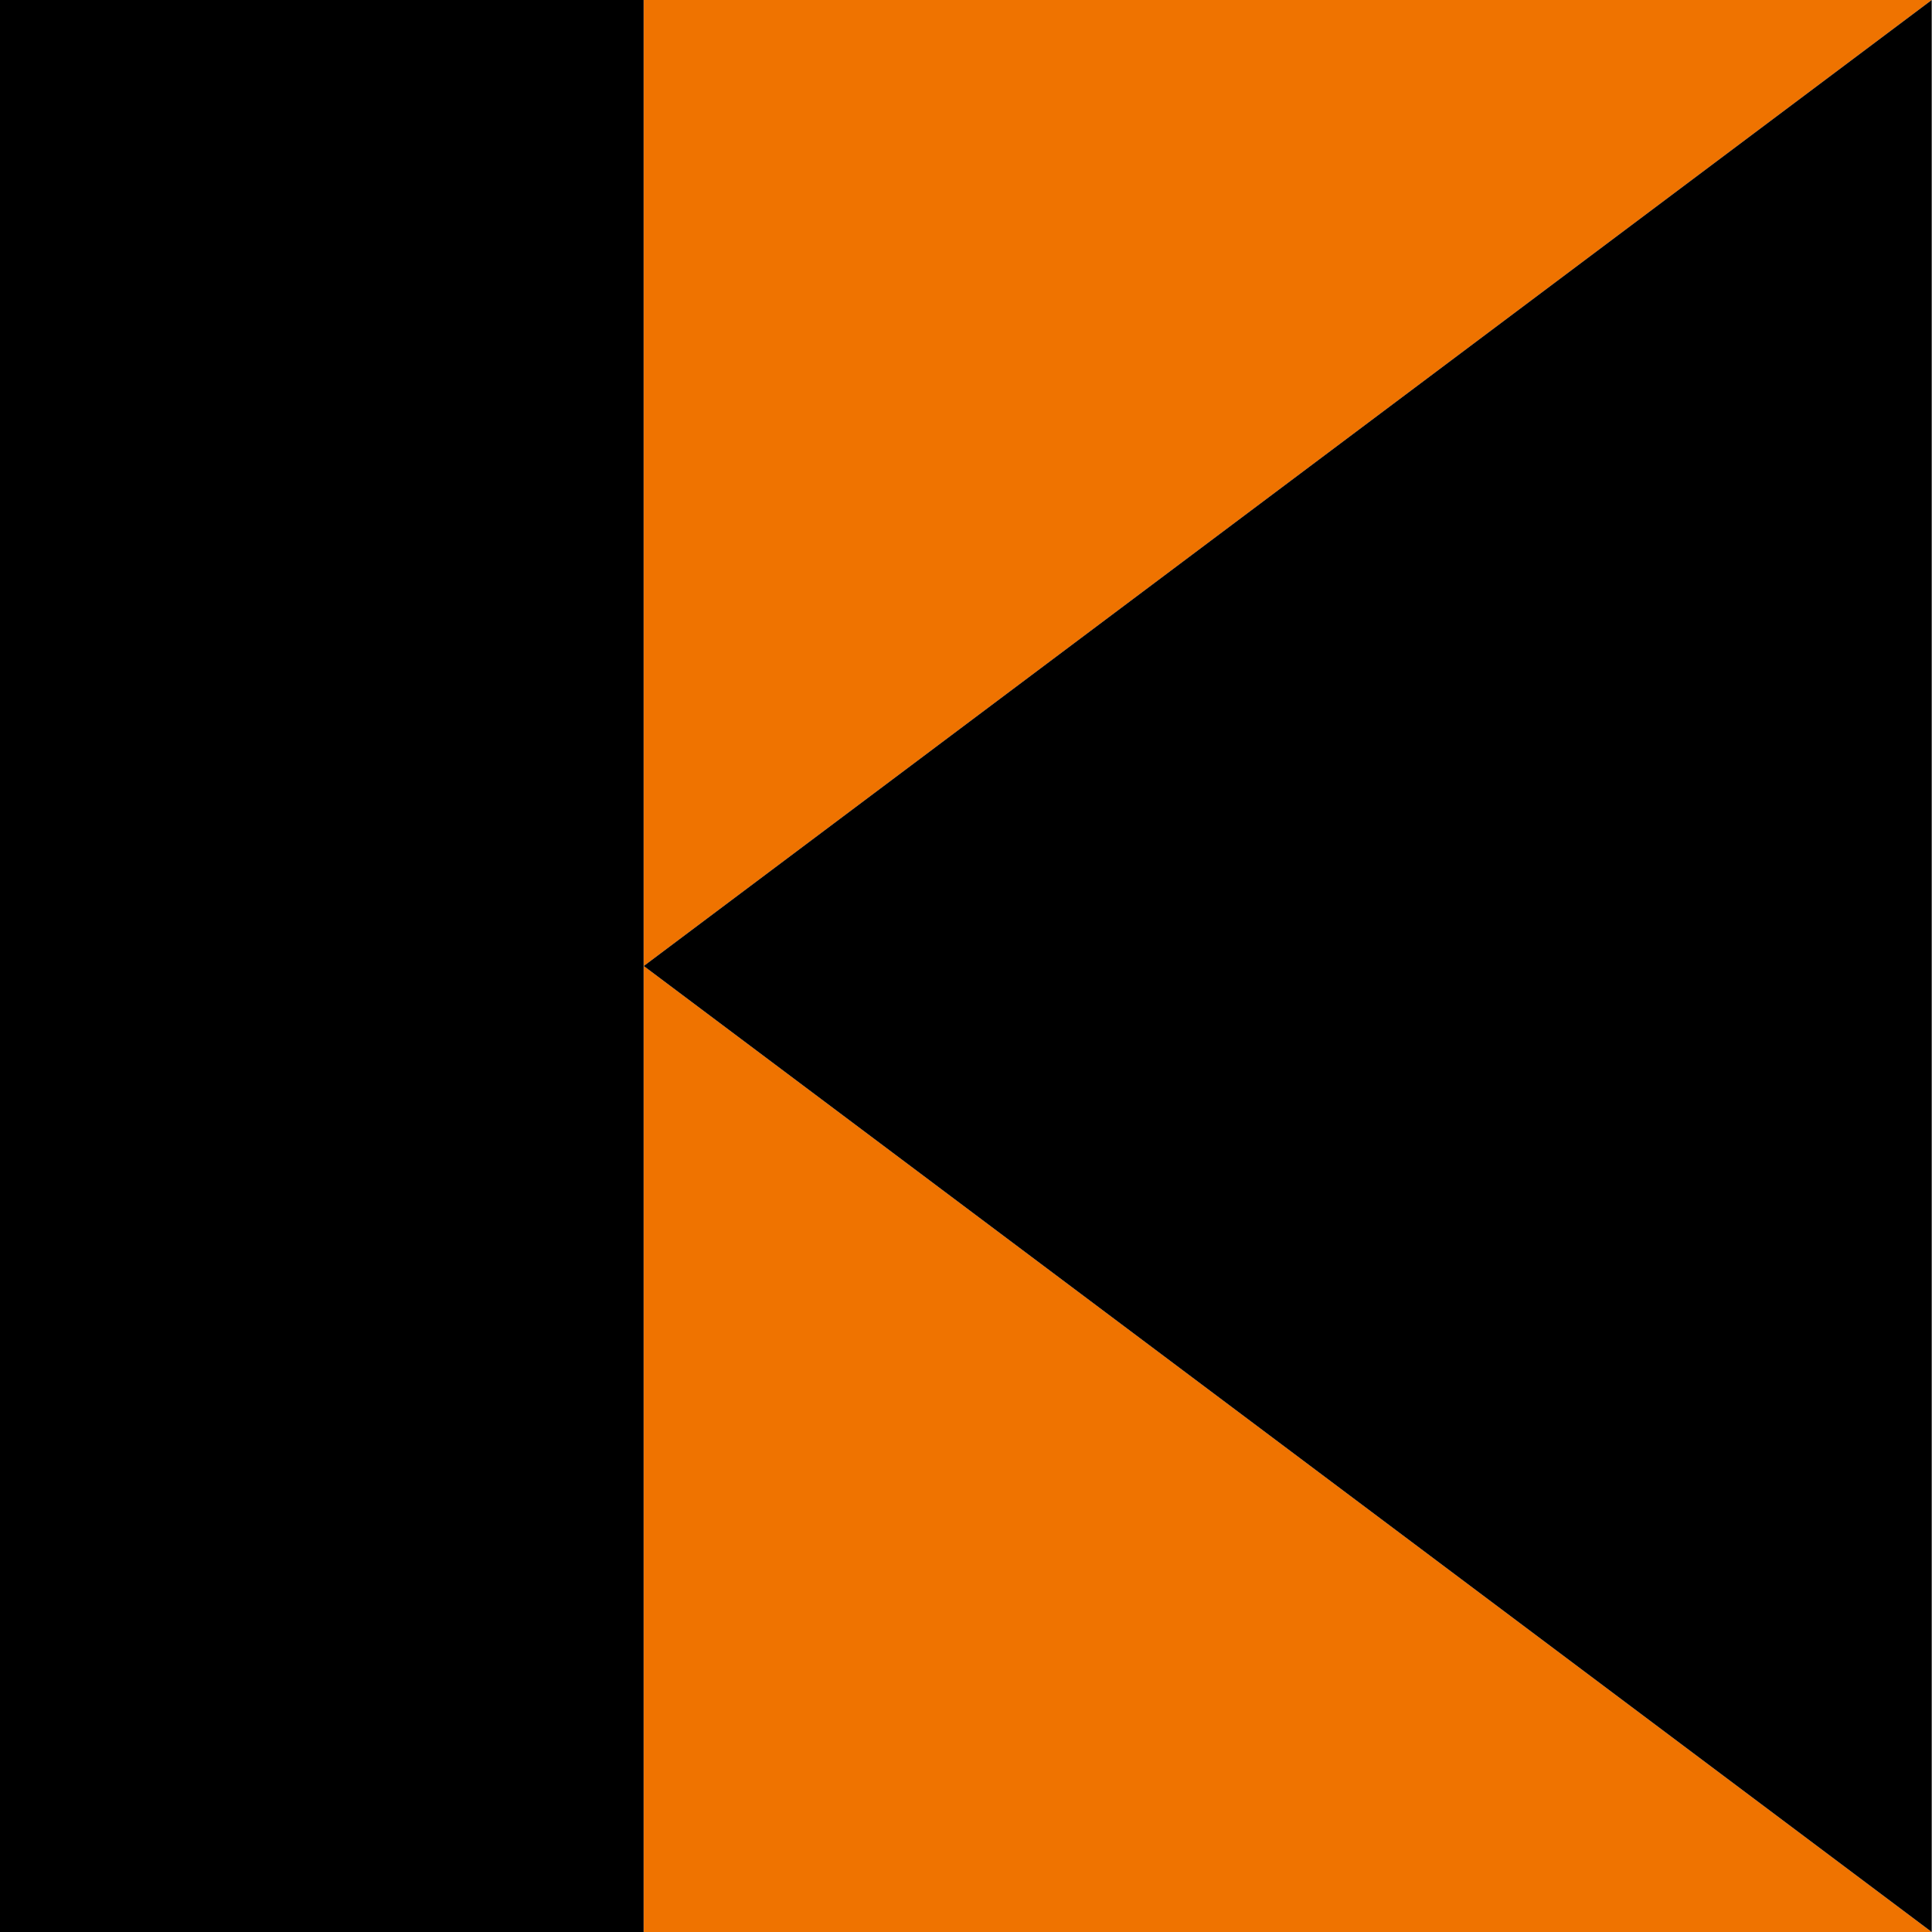 <?xml version="1.0" encoding="utf-8"?>
<!-- Generator: Adobe Illustrator 24.0.3, SVG Export Plug-In . SVG Version: 6.00 Build 0)  -->
<svg version="1.1" id="Ebene_1" xmlns="http://www.w3.org/2000/svg" xmlns:xlink="http://www.w3.org/1999/xlink" x="0px" y="0px"
	 viewBox="0 0 1400 1400" style="enable-background:new 0 0 1400 1400;" xml:space="preserve">
<style type="text/css">
	.st0{fill:#EF7300;}
</style>
<polyline class="st0" points="466.5,700 1399.8,0 -0.2,0 -0.2,0 466.5,0 466.5,1400 1399.8,1400 "/>
<path d="M1399.8,1400V0L466.5,700L1399.8,1400z M-0.2,1400h466.6V0H-0.2V1400z"/>
</svg>
